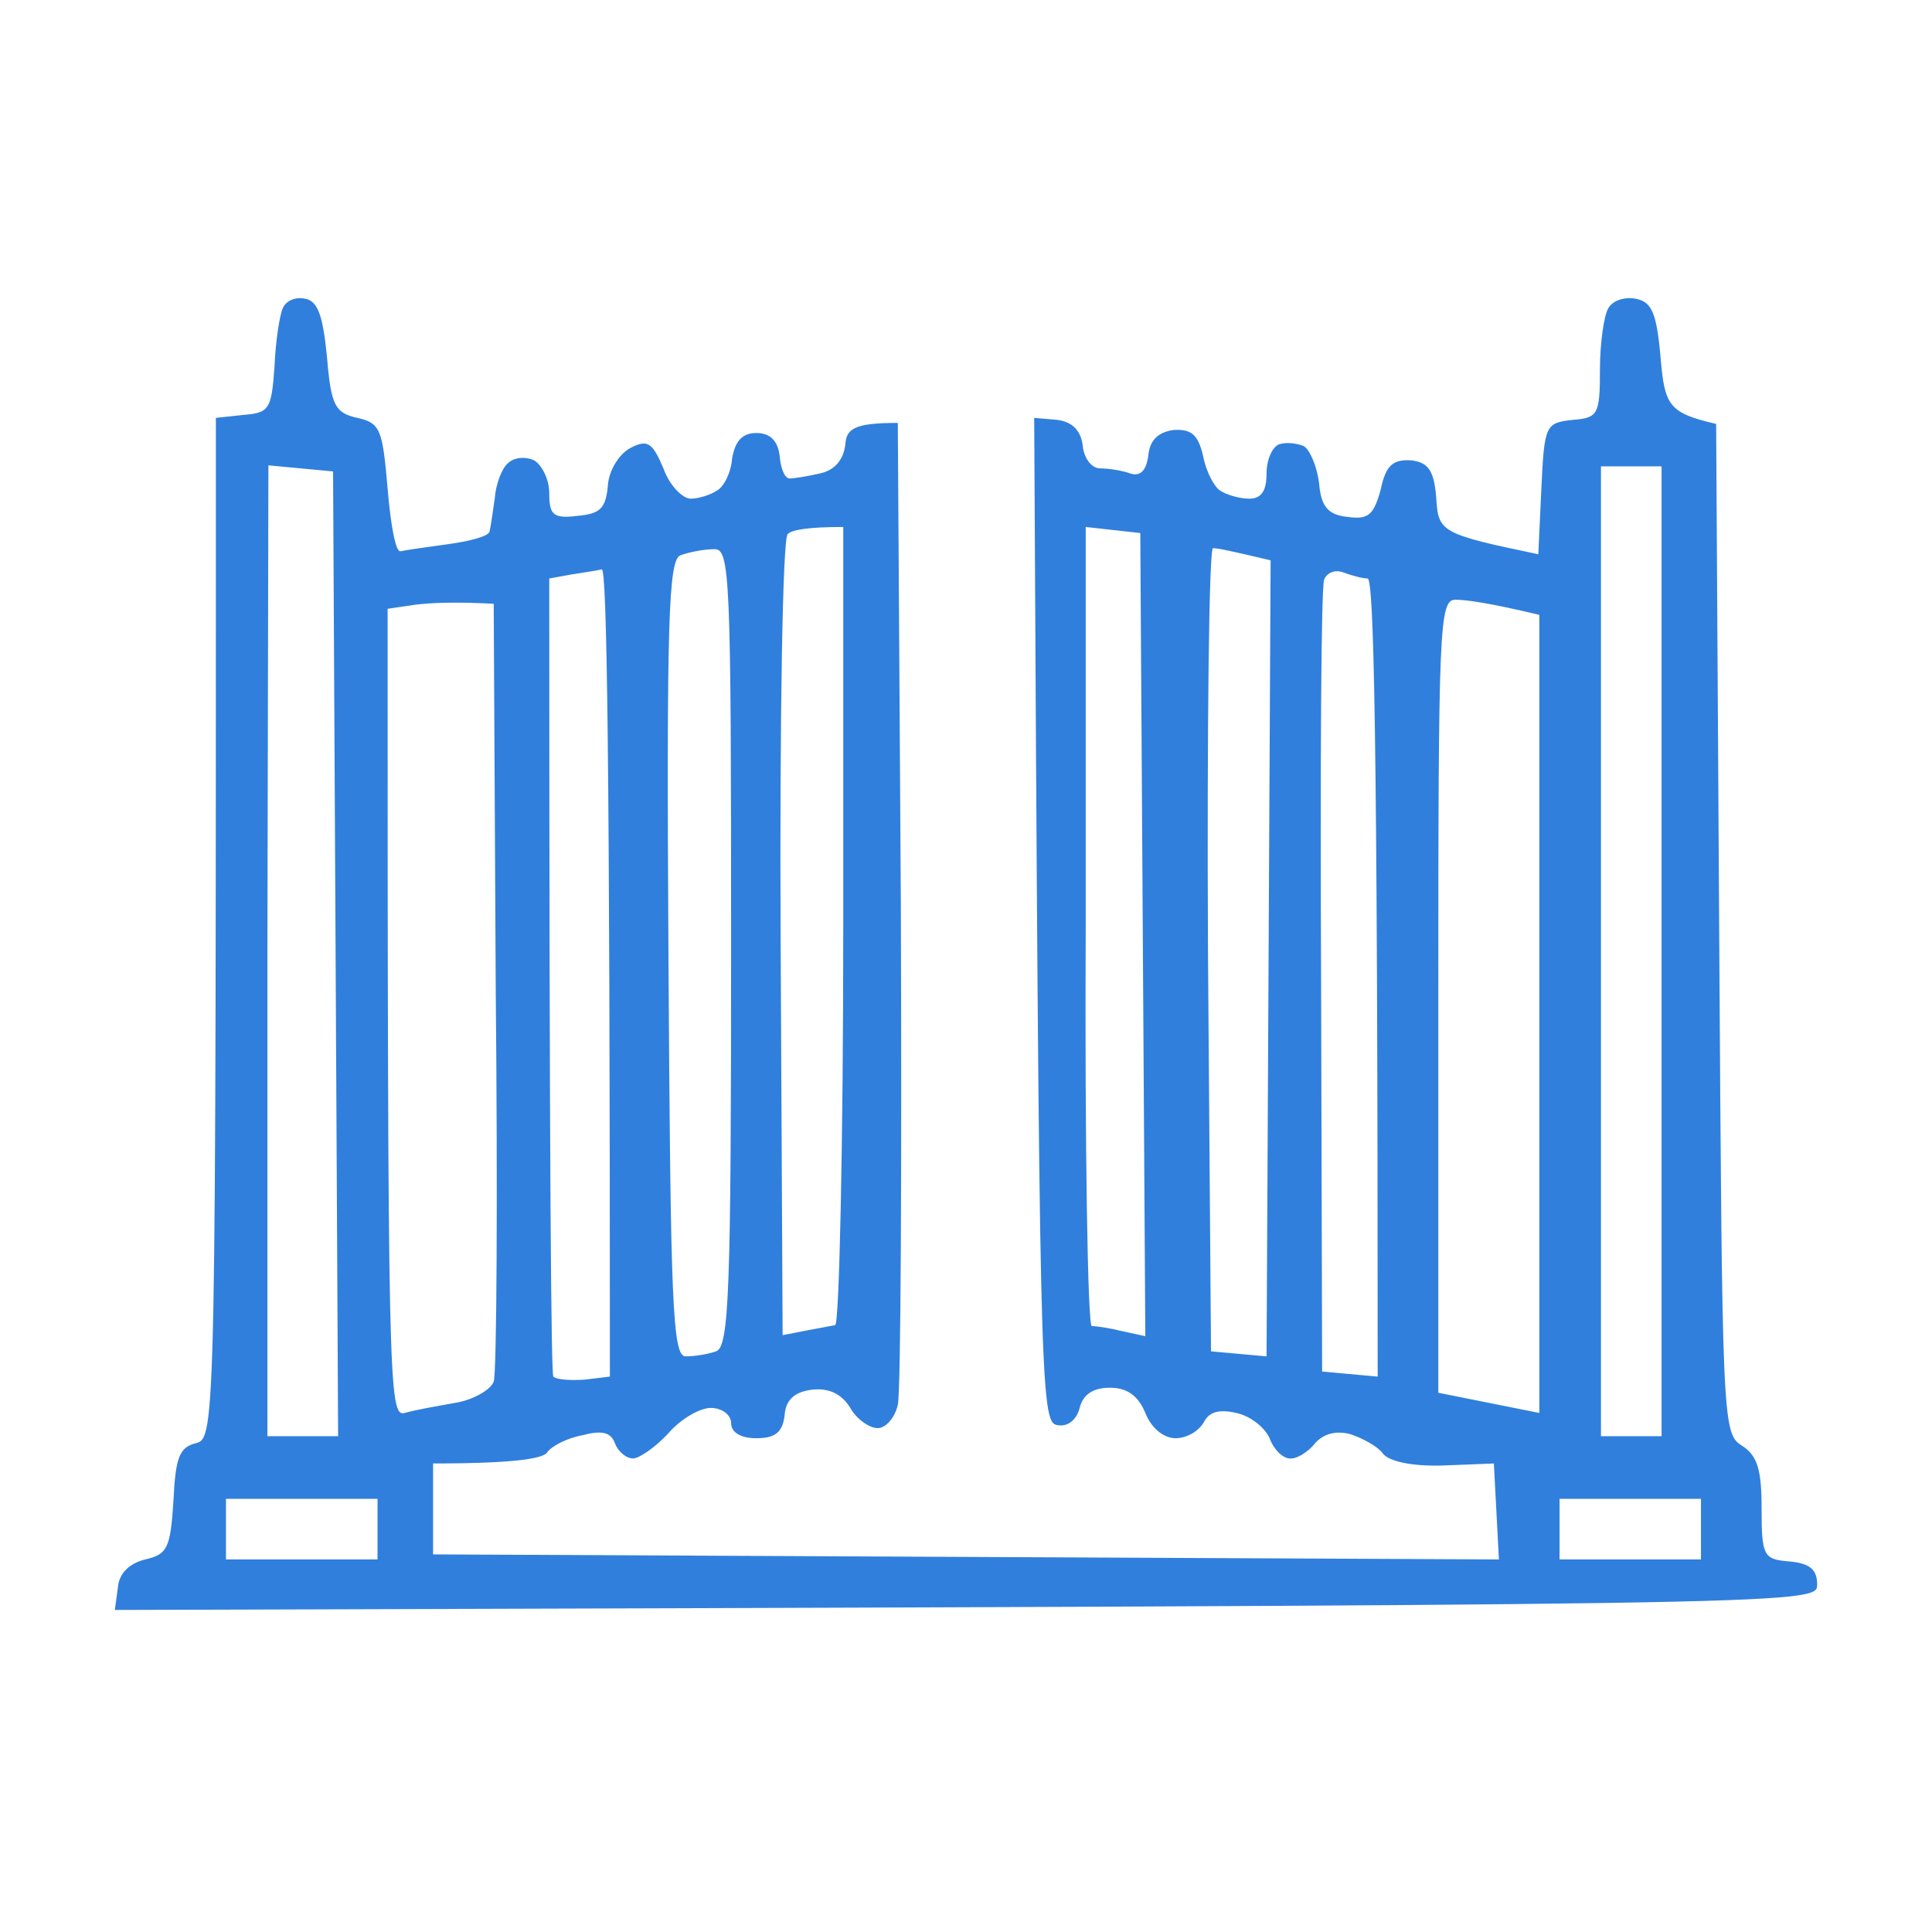 <svg width="81" height="80" viewBox="0 0 81 80" fill="none" xmlns="http://www.w3.org/2000/svg">
<path fill-rule="evenodd" clip-rule="evenodd" d="M11.846 12.945C11.719 13.242 11.55 14.343 11.507 15.402C11.38 17.138 11.295 17.308 10.236 17.393L9.051 17.52C9.051 59.961 9.051 60.299 8.203 60.511C7.526 60.681 7.356 61.104 7.272 62.925C7.145 64.916 7.017 65.17 6.086 65.382C5.408 65.552 4.984 65.975 4.942 66.568L4.815 67.5L5.037 67.499H5.037C75.889 67.288 76.185 67.287 76.185 66.441C76.185 65.806 75.889 65.552 75.042 65.467C73.94 65.382 73.856 65.255 73.856 63.264C73.856 61.612 73.686 61.02 73.008 60.596C72.208 60.09 72.204 59.417 72.079 39.229L72.077 38.91L71.95 17.774C69.959 17.308 69.789 17.011 69.62 14.978C69.451 13.072 69.239 12.649 68.561 12.522C68.095 12.437 67.587 12.606 67.418 12.945C67.248 13.242 67.079 14.385 67.079 15.486C67.079 17.393 66.994 17.52 65.935 17.604C64.791 17.731 64.749 17.816 64.622 20.485L64.495 23.238C60.429 22.391 60.302 22.306 60.217 20.908C60.132 19.722 59.878 19.383 59.158 19.299C58.396 19.256 58.099 19.51 57.887 20.527C57.591 21.586 57.379 21.798 56.49 21.671C55.685 21.586 55.388 21.247 55.304 20.273C55.219 19.553 54.922 18.875 54.668 18.706C54.372 18.578 53.906 18.536 53.652 18.621C53.355 18.706 53.101 19.256 53.101 19.849C53.101 20.569 52.889 20.908 52.381 20.908C51.957 20.908 51.407 20.739 51.153 20.569C50.898 20.4 50.56 19.765 50.433 19.087C50.221 18.197 49.924 17.985 49.204 18.028C48.555 18.113 48.202 18.466 48.145 19.087C48.061 19.736 47.806 19.99 47.383 19.849C47.044 19.722 46.451 19.637 46.112 19.637C45.773 19.637 45.435 19.214 45.392 18.663C45.307 18.042 44.955 17.689 44.333 17.604L43.359 17.52C43.571 58.266 43.613 59.664 44.333 59.749C44.757 59.834 45.138 59.537 45.265 59.029C45.406 58.464 45.83 58.182 46.536 58.182C47.256 58.182 47.722 58.52 48.018 59.24C48.272 59.876 48.781 60.299 49.289 60.299C49.755 60.299 50.263 60.003 50.475 59.622C50.687 59.198 51.11 59.071 51.83 59.24C52.423 59.368 53.016 59.834 53.228 60.299C53.398 60.765 53.779 61.147 54.075 61.147C54.329 61.189 54.838 60.892 55.134 60.511C55.473 60.13 55.981 59.961 56.617 60.13C57.125 60.299 57.76 60.638 57.972 60.935C58.226 61.274 59.2 61.485 60.513 61.443L62.631 61.358L62.843 65.382L18.157 65.17V61.358C21.63 61.358 22.774 61.147 22.943 60.892C23.113 60.638 23.748 60.299 24.426 60.172C25.231 59.961 25.612 60.045 25.781 60.511C25.908 60.85 26.247 61.147 26.544 61.147C26.798 61.147 27.476 60.681 28.026 60.088C28.534 59.495 29.339 59.029 29.805 59.029C30.271 59.029 30.652 59.325 30.652 59.664C30.652 60.045 31.034 60.299 31.711 60.299C32.516 60.299 32.812 60.045 32.897 59.325C32.94 58.69 33.321 58.351 34.041 58.266C34.747 58.182 35.283 58.436 35.65 59.029C35.904 59.495 36.455 59.876 36.794 59.876C37.133 59.876 37.514 59.452 37.641 58.902C37.768 58.393 37.81 48.906 37.768 37.851L37.641 17.731C35.777 17.731 35.481 17.985 35.438 18.663C35.354 19.299 34.973 19.722 34.38 19.849C33.829 19.976 33.278 20.061 33.109 20.061C32.897 20.061 32.728 19.637 32.685 19.087C32.601 18.466 32.276 18.155 31.711 18.155C31.118 18.155 30.822 18.494 30.695 19.214C30.652 19.807 30.356 20.4 30.059 20.569C29.805 20.739 29.297 20.908 28.958 20.908C28.619 20.908 28.069 20.358 27.814 19.637C27.349 18.536 27.137 18.409 26.417 18.79C25.951 19.044 25.527 19.722 25.485 20.358C25.4 21.332 25.146 21.544 24.214 21.628C23.198 21.755 23.028 21.586 23.028 20.696C23.028 20.103 22.732 19.51 22.393 19.299C22.012 19.129 21.546 19.172 21.291 19.426C21.037 19.637 20.783 20.315 20.741 20.908C20.656 21.501 20.572 22.094 20.529 22.264C20.529 22.475 19.724 22.687 18.793 22.814C17.861 22.941 16.971 23.068 16.802 23.111C16.59 23.195 16.378 22.009 16.251 20.485C16.039 18.028 15.955 17.731 14.98 17.52C14.049 17.308 13.879 17.011 13.71 14.978C13.54 13.242 13.329 12.606 12.778 12.522C12.397 12.437 11.973 12.606 11.846 12.945ZM11.211 39.884V60.215H14.176L13.964 19.765L11.253 19.51L11.211 39.884ZM67.121 60.215V39.884V19.553H69.662V60.215H67.121ZM45.773 55.598C45.604 55.598 45.477 48.058 45.519 38.825V22.094L47.807 22.348L48.018 56.021L47.044 55.81C46.536 55.683 45.985 55.598 45.773 55.598ZM50.772 56.657L50.645 39.841C50.602 30.565 50.687 22.983 50.856 22.983C51.068 22.983 51.661 23.111 53.271 23.492L53.101 56.868L50.772 56.657ZM23.96 24.085L23.028 24.254C23.028 50.007 23.113 57.589 23.198 57.716C23.325 57.843 23.918 57.885 24.511 57.843L25.57 57.716C25.57 31.455 25.442 23.873 25.231 23.873C25.061 23.915 24.511 24 23.96 24.085L23.96 24.085L23.96 24.085L23.96 24.085L23.96 24.085L23.96 24.085L23.96 24.085ZM55.388 41.197C55.346 32.217 55.388 24.635 55.515 24.297C55.642 24 55.981 23.873 56.32 24C56.659 24.127 57.125 24.254 57.337 24.254C57.591 24.254 57.76 30.099 57.76 57.716L55.431 57.504L55.388 41.197ZM60.302 58.393V41.79C60.302 26.203 60.344 25.144 61.022 25.144C61.445 25.144 62.419 25.271 64.537 25.779V59.24L60.302 58.393ZM9.474 64.112V65.382H15.828V62.841H9.474V64.112ZM65.385 64.112V65.382H71.314V62.841H65.385V64.112ZM17.395 25.355L16.251 25.525C16.251 58.393 16.294 59.41 16.971 59.24C17.377 59.119 18.286 58.959 18.995 58.834L18.995 58.834L19.089 58.817C19.852 58.69 20.572 58.266 20.699 57.927C20.826 57.589 20.868 50.092 20.783 41.324L20.699 25.313C19.047 25.228 18.073 25.271 17.395 25.355ZM28.535 23.28C28.026 23.45 27.942 25.906 28.026 40.18C28.111 54.708 28.196 56.868 28.746 56.868C29.085 56.868 29.678 56.784 30.017 56.657C30.568 56.487 30.652 54.2 30.652 39.714C30.652 24.043 30.61 22.983 29.932 23.026C29.509 23.026 28.873 23.153 28.535 23.28ZM33.024 22.391C32.812 22.56 32.685 30.184 32.728 39.333L32.812 55.979C33.694 55.803 34.245 55.701 34.584 55.639L34.584 55.639L34.584 55.639C34.815 55.597 34.946 55.573 35.015 55.556C35.184 55.556 35.354 48.058 35.354 38.825V22.094C33.829 22.094 33.194 22.221 33.024 22.391Z" fill="#307FDD"/>
</svg>
